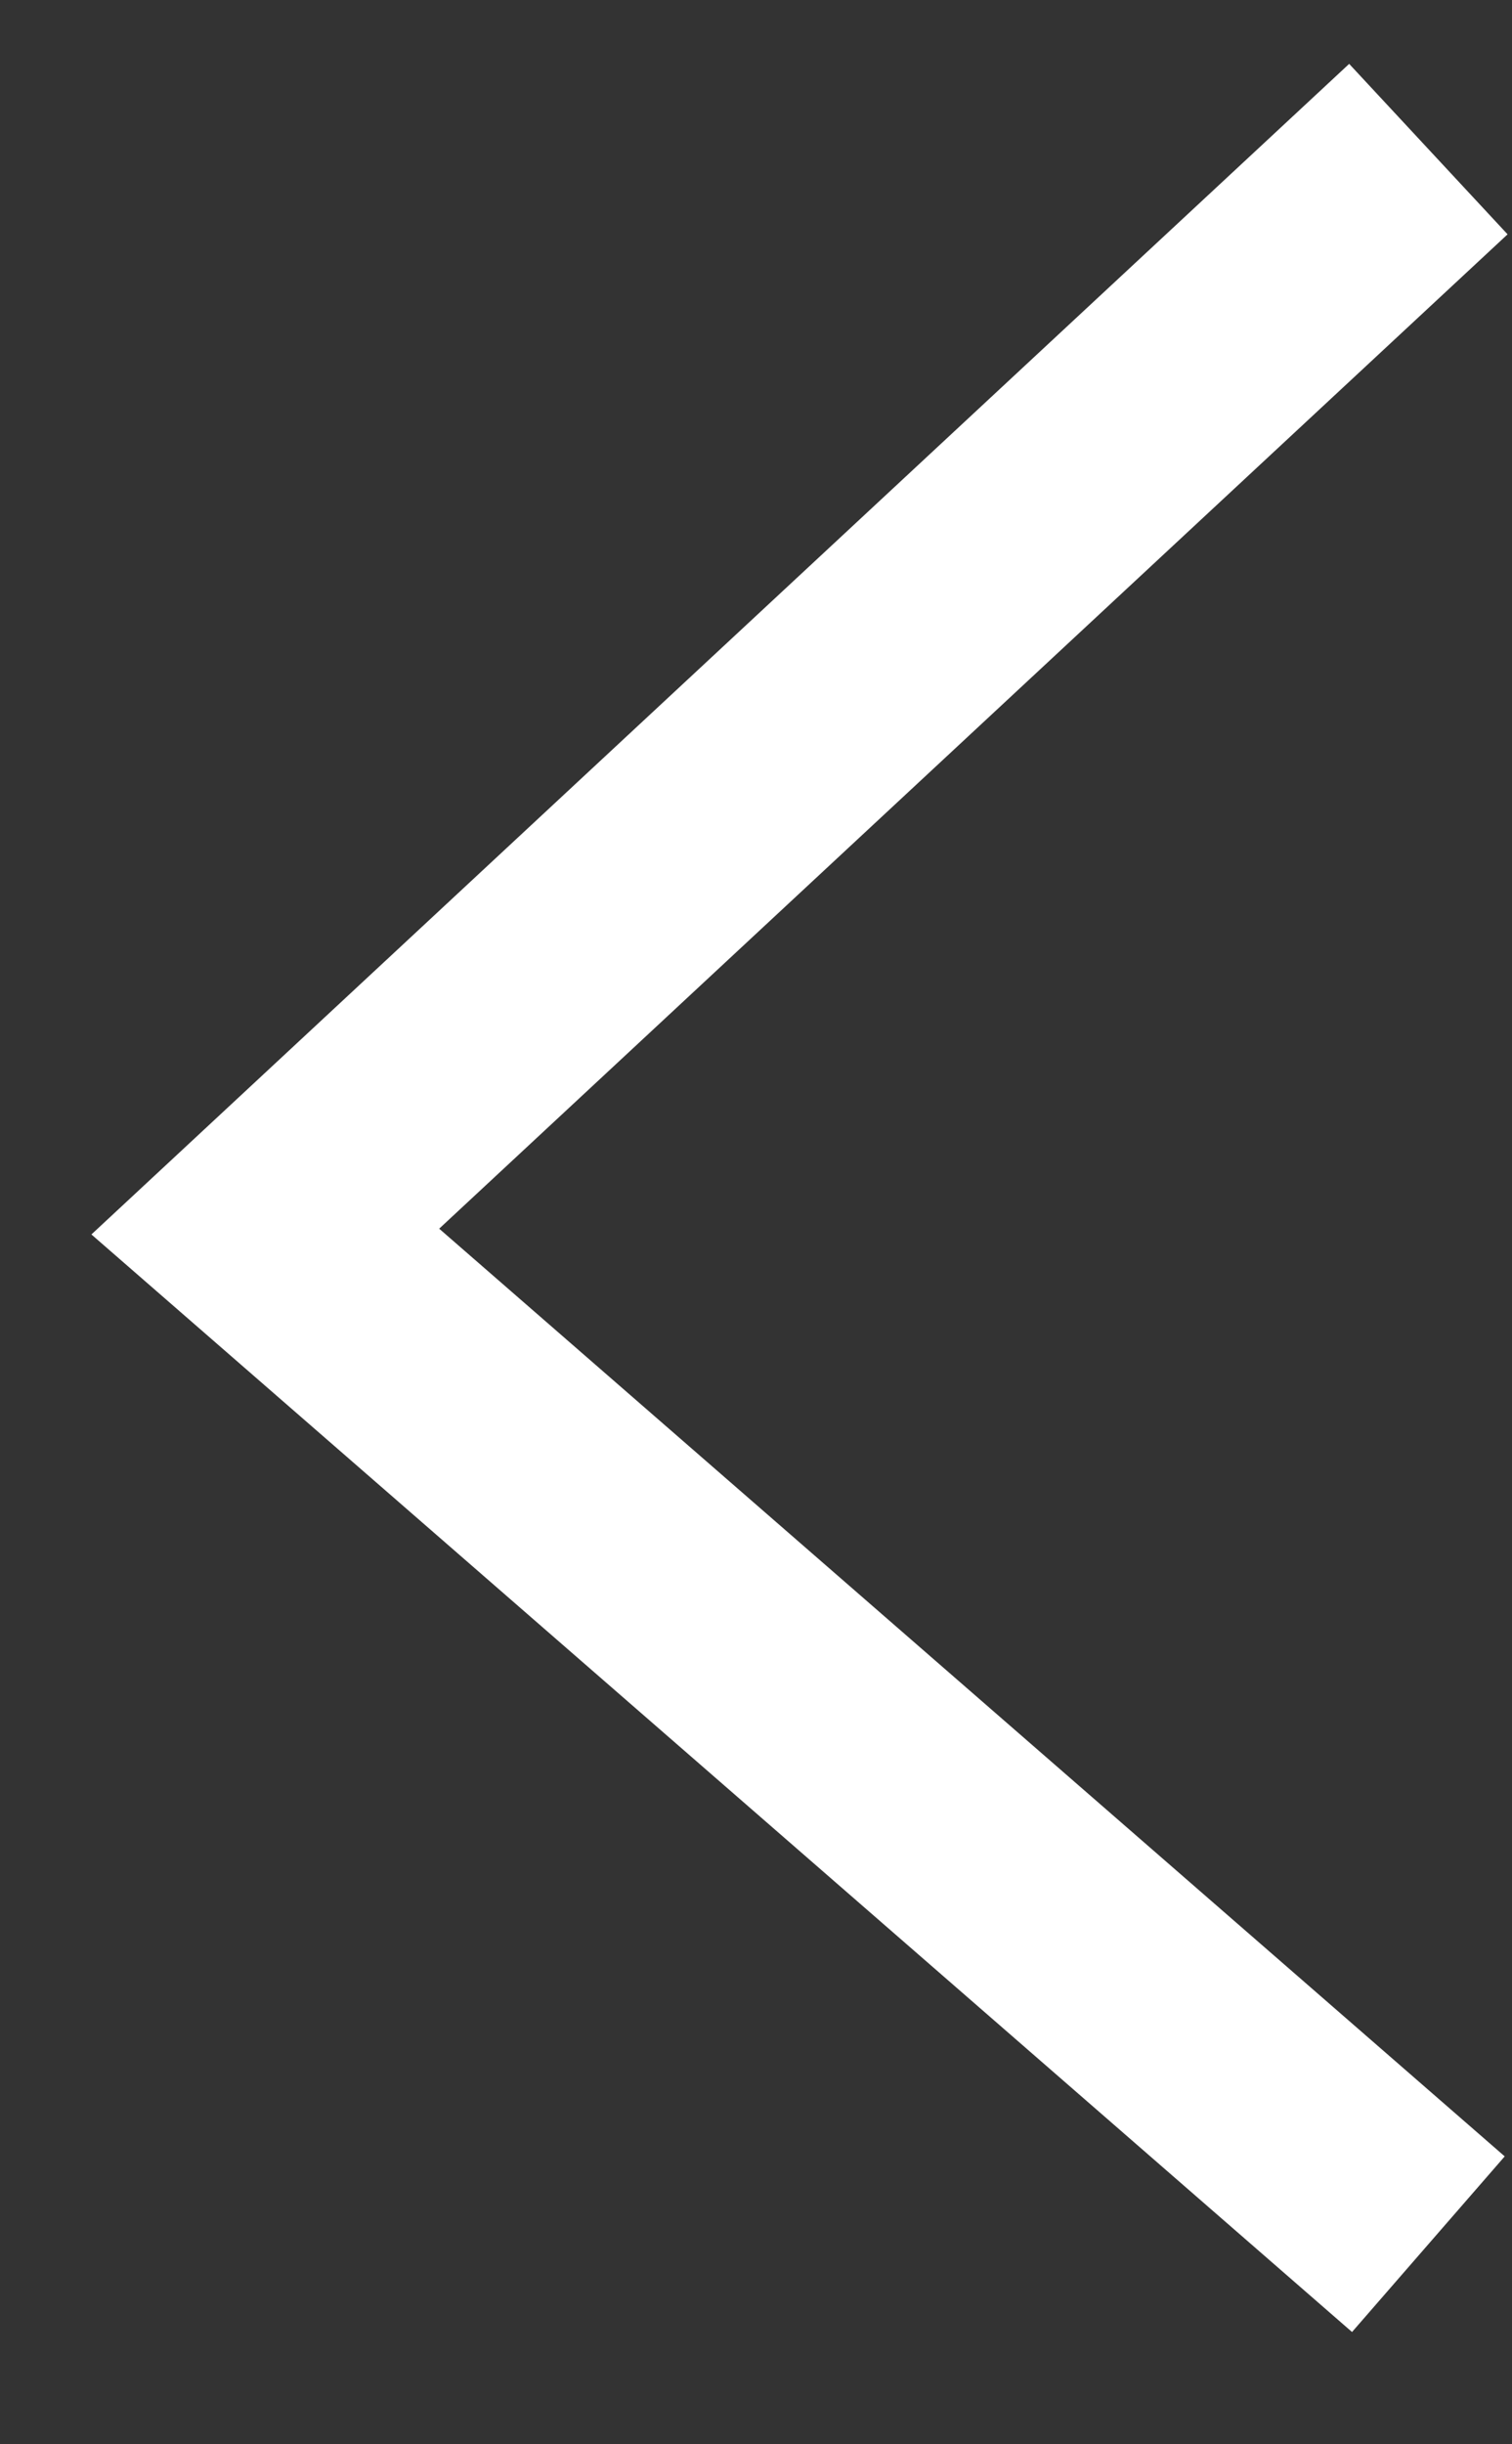 <svg xmlns="http://www.w3.org/2000/svg" width="13" height="21" fill="none" xmlns:v="https://vecta.io/nano"><rect width="100%" height="100%" fill="#333333" stroke="none"/><path d="M12.281 1.281l-10 9.3 10 8.7" stroke="#fff" stroke-width="2"/></svg>